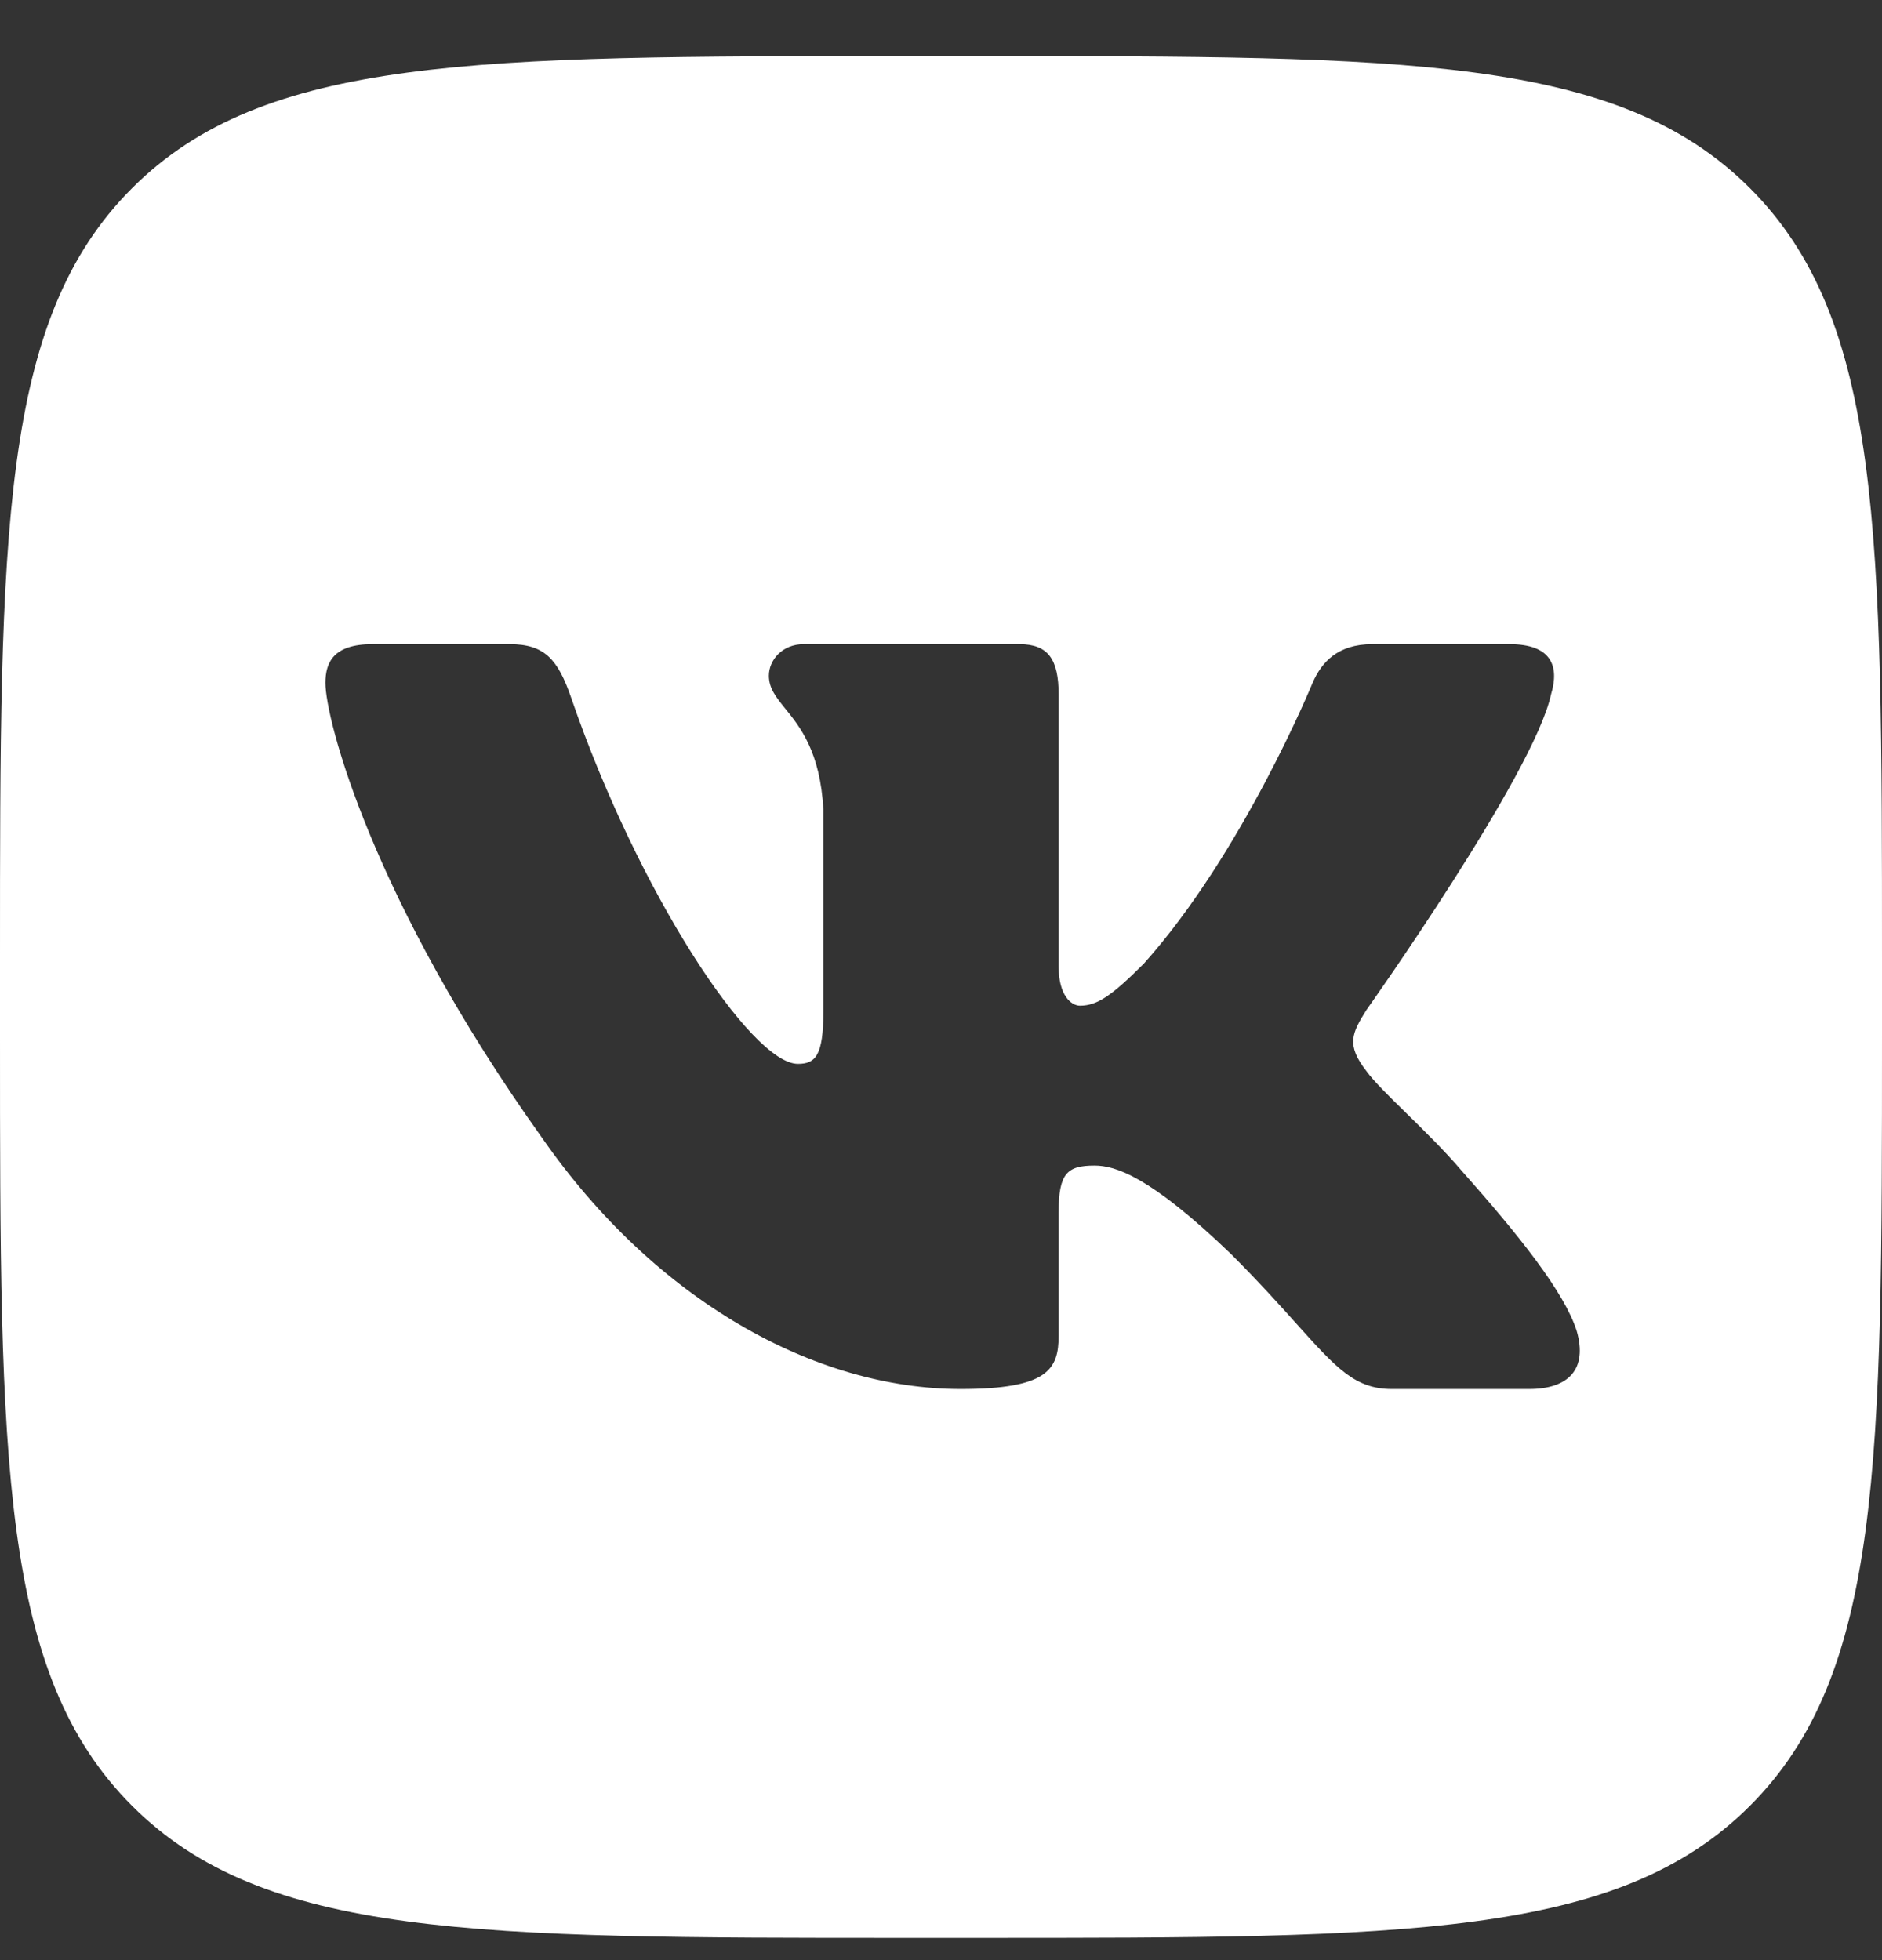 <?xml version="1.0" encoding="UTF-8"?> <svg xmlns="http://www.w3.org/2000/svg" width="24" height="25" viewBox="0 0 24 25" fill="none"><rect x="0" y="0" width="24" height="25" fill="#333333" stroke="none"/><g clip-path="url(#clip0_408_655)"><path fill-rule="evenodd" clip-rule="evenodd" d="M1.684 2.4C0 4.084 0 6.795 0 12.216V13.216C0 18.636 0 21.348 1.684 23.032C3.368 24.716 6.079 24.716 11.5 24.716H12.5C17.92 24.716 20.632 24.716 22.316 23.032C24 21.348 24 18.637 24 13.216V12.216C24 6.796 24 4.084 22.316 2.4C20.632 0.716 17.921 0.716 12.5 0.716H11.5C6.08 0.716 3.368 0.716 1.684 2.4ZM4.75 8.216H6.5C6.947 8.216 7.115 8.412 7.283 8.897C8.139 11.389 9.582 13.569 10.175 13.569C10.398 13.569 10.5 13.466 10.5 12.901V10.324C10.46 9.59 10.204 9.273 10.014 9.038C9.897 8.893 9.805 8.779 9.805 8.618C9.805 8.422 9.972 8.216 10.25 8.216H13C13.371 8.216 13.5 8.414 13.5 8.859V12.326C13.5 12.697 13.661 12.827 13.772 12.827C13.994 12.827 14.18 12.697 14.588 12.289C15.849 10.88 16.738 8.711 16.738 8.711C16.85 8.451 17.055 8.216 17.5 8.216H19.25C19.779 8.216 19.891 8.489 19.779 8.859C19.557 9.879 17.425 12.882 17.425 12.882C17.239 13.179 17.165 13.327 17.425 13.661C17.517 13.789 17.712 13.981 17.936 14.2C18.165 14.425 18.423 14.678 18.63 14.921C19.382 15.767 19.948 16.481 20.106 16.972C20.25 17.465 20 17.716 19.5 17.716H17.75C17.281 17.716 17.045 17.453 16.535 16.886C16.319 16.645 16.054 16.35 15.701 15.997C14.662 14.996 14.218 14.866 13.958 14.866C13.606 14.866 13.5 14.966 13.5 15.466V17.036C13.5 17.465 13.362 17.716 12.25 17.716C10.396 17.716 8.358 16.59 6.913 14.513C4.743 11.473 4.15 9.174 4.15 8.711C4.15 8.451 4.25 8.216 4.75 8.216Z" fill="white"></path></g><defs><clipPath id="clip0_408_655"><rect width="24" height="24" fill="white" transform="translate(0 0.716)"></rect></clipPath></defs></svg> 